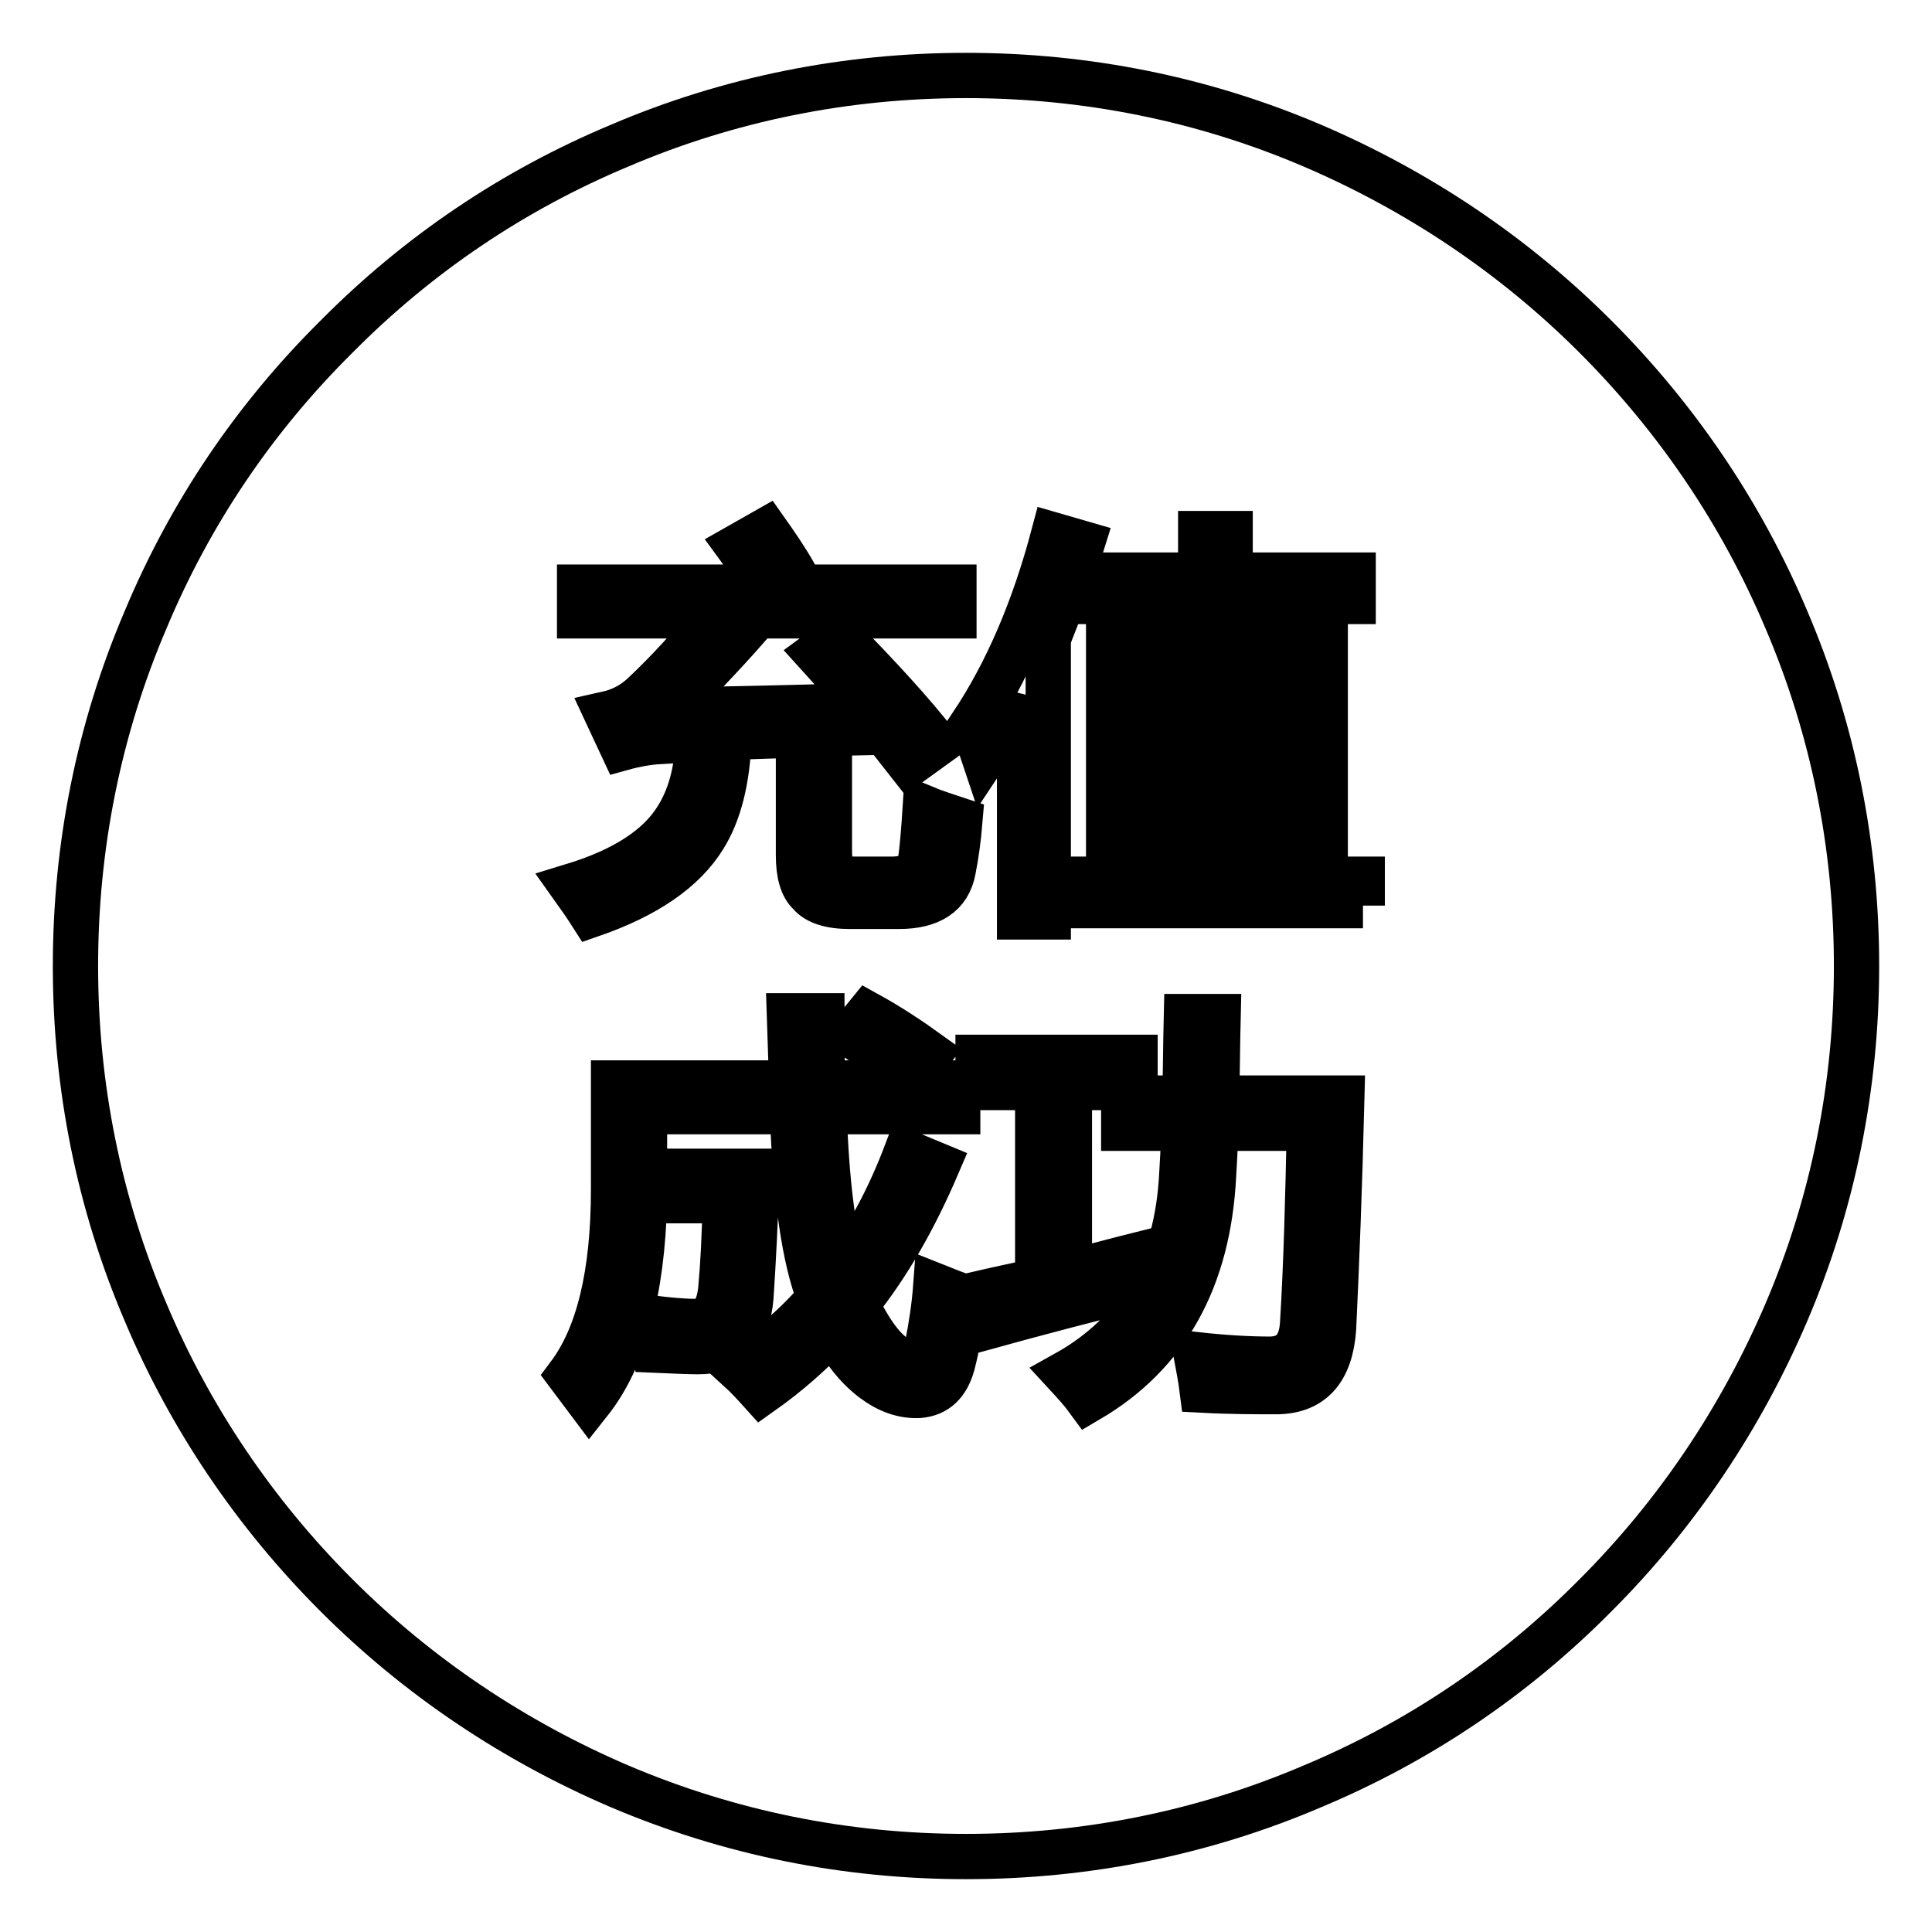<?xml version="1.0" encoding="utf-8"?>
<!-- Svg Vector Icons : http://www.onlinewebfonts.com/icon -->
<!DOCTYPE svg PUBLIC "-//W3C//DTD SVG 1.1//EN" "http://www.w3.org/Graphics/SVG/1.1/DTD/svg11.dtd">
<svg version="1.1" xmlns="http://www.w3.org/2000/svg" xmlns:xlink="http://www.w3.org/1999/xlink" x="0px" y="0px" viewBox="0 0 256 256" enable-background="new 0 0 256 256" xml:space="preserve">
<g> <path stroke-width="6" fill-opacity="0" stroke="#000000"  d="M171.8,87.8h-21.1v4.7h21.1V87.8z M150.7,100.4h21.1v-4.7h-21.1V100.4z M150.7,108.4h21.1v-4.7h-21.1V108.4 z M150.7,116.5h21.1v-4.7h-21.1V116.5z M236.7,82.1c-5.9-14-14.5-26.7-25.3-37.5c-10.8-10.8-23.5-19.3-37.5-25.3 c-14.5-6.2-30-9.3-45.9-9.3c-15.9,0-31.4,3.1-45.9,9.3C68,25.2,55.4,33.7,44.6,44.6C33.7,55.4,25.2,68,19.3,82.1 c-6.2,14.5-9.3,30-9.3,45.9c0,15.9,3.1,31.4,9.3,45.9c5.9,14,14.5,26.7,25.3,37.5c10.8,10.8,23.5,19.3,37.5,25.3 c14.6,6.2,30,9.3,45.9,9.3c15.9,0,31.4-3.1,45.9-9.3c14.1-5.9,26.7-14.4,37.5-25.3c10.8-10.8,19.3-23.5,25.3-37.5 c6.2-14.5,9.3-30,9.3-45.9C246,112.1,242.9,96.6,236.7,82.1z M86.7,98.3c-1,0.1-2.4,0.3-4.2,0.8l-2.1-4.5c1.8-0.4,3.4-1.2,4.8-2.5 c3.4-3.2,6.6-6.7,9.6-10.5h-18v-3.8h24.4c-1.2-2.1-2.3-3.9-3.4-5.4l3.7-2.1c1.2,1.7,2.6,3.7,3.9,6l-2.8,1.5h23.8v3.8h-26.1 c-3.3,3.9-7.2,8-11.7,12.5c10.7-0.2,19.3-0.4,25.7-0.6c-2-2.4-4-4.7-6-6.9l3-2.2c5.3,5.4,9.6,10.1,12.8,14.2l-3.6,2.6 c-1.1-1.4-2.2-2.8-3.3-4.2c-2.6,0.1-5,0.1-7.3,0.2v15.4c0,1.6,0.2,2.5,0.6,3c0.4,0.6,1.4,0.9,2.8,0.9h4.9c2.3,0,3.6-0.9,3.8-2.6 c0.2-1.5,0.4-3.7,0.6-6.8c1.2,0.5,2.8,1,4.6,1.6c-0.2,2.4-0.5,4.6-0.9,6.6c-0.6,3.2-3,4.8-7.2,4.8h-6.5c-2.6,0-4.4-0.6-5.3-1.7 c-1-0.9-1.5-2.6-1.5-5.1V97.4c-3.4,0.1-6.5,0.2-9.2,0.3c-0.2,5.6-1.3,10-3.3,13.2c-2.7,4.4-7.7,7.8-14.9,10.3 c-0.7-1.1-1.6-2.4-2.6-3.8c6.9-2.1,11.5-5.1,13.9-9c1.7-2.7,2.7-6.2,2.8-10.5C90.3,98.1,88.3,98.2,86.7,98.3z M123.1,139.6 l-2.5,3.1c-2.5-2-5.1-3.8-7.8-5.6l2.2-2.7C117.9,136,120.6,137.8,123.1,139.6z M126.2,180.8c-0.7,2.5-2.1,3.9-4.4,4.1 c-2.1,0.1-4.1-0.6-6.1-2.1c-2.1-1.6-3.9-3.8-5.3-6.6c-2.9,3.1-6.1,5.9-9.5,8.3c-0.9-1-1.9-2.1-3-3.1c4-2.7,7.6-5.8,10.7-9.4 c-2-5.1-3.2-13.3-3.6-24.7H85.4v7.9h14.9c-0.2,6.6-0.5,12.2-0.8,16.7c-0.4,4.8-2.7,7.2-7,7.2c-1.4,0-3.3-0.1-5.7-0.2 c-0.2-1.3-0.5-2.7-0.8-4.3c2.4,0.3,4.4,0.5,6.1,0.5c2,0,3.1-1.4,3.4-4.2c0.3-3.2,0.5-7.1,0.6-11.8H85.4c-0.3,12-2.7,20.9-7.3,26.7 c-0.9-1.2-1.8-2.4-2.7-3.6c3.9-5.2,5.9-13.4,5.9-24.6v-14.1h23.6c-0.1-2.7-0.2-5.7-0.3-8.9h4.3c0,2.4,0,5.4,0.1,8.9h17.9v3.8h-17.7 c0.3,9.3,1.2,16.3,2.6,20.9c3.4-4.5,6.1-9.7,8.3-15.5l4.1,1.7c-3,7-6.5,13.2-10.7,18.4c2.5,5.2,5,7.8,7.4,7.8c0.9,0,1.6-0.8,2-2.4 c0.5-2.5,0.9-5.1,1.1-7.8c1.5,0.6,2.8,1.1,3.9,1.5C127.4,175.4,126.8,178.5,126.2,180.8z M139.6,70.9l3.8,1.1 c-1.4,4.5-2.9,8.6-4.5,12.6v36.9h-3.8V92.6c-1.5,2.8-3.1,5.3-4.7,7.7c-0.5-1.5-1-2.9-1.6-4.3C133.4,89.1,137,80.7,139.6,70.9z  M128.9,171.6c3-0.7,5.8-1.3,8.6-1.9v-25.6h-7.9v-4h20.8v4h-8.7v24.5c3-0.7,5.8-1.5,8.6-2.2c0.1,1.8,0.2,3.2,0.4,4.2 c-6.1,1.5-13,3.3-20.6,5.4L128.9,171.6z M176.7,176.1c-0.4,5.4-2.8,8.2-7.4,8.3c-3,0-6.3,0-10-0.2c-0.2-1.6-0.5-3.1-0.8-4.7 c3.6,0.4,6.9,0.6,9.9,0.6c2.6-0.1,4-1.6,4.2-4.7c0.5-8.1,0.7-16.8,0.9-25.9h-12.4c-0.1,2.7-0.2,4.8-0.3,6.3 c-0.7,13.7-6.2,23.6-16.6,29.7c-0.8-1.1-1.8-2.2-3-3.5c9.7-5.4,14.8-14.2,15.4-26.5c0.1-1.6,0.2-3.6,0.3-6h-8v-4h8.1 c0.1-3.1,0.1-6.7,0.2-10.8h4.2c-0.1,4.1-0.1,7.7-0.2,10.8h16.6C177.5,157.5,177.1,167.7,176.7,176.1z M180.6,120h-38.9v-3.5h5.2 V84.4h12.2v-4.7h-15v-3.5h15v-5.5h3.9v5.5h16.3v3.5h-16.3v4.7h12.6v32.1h4.9V120L180.6,120z"/></g>
</svg>